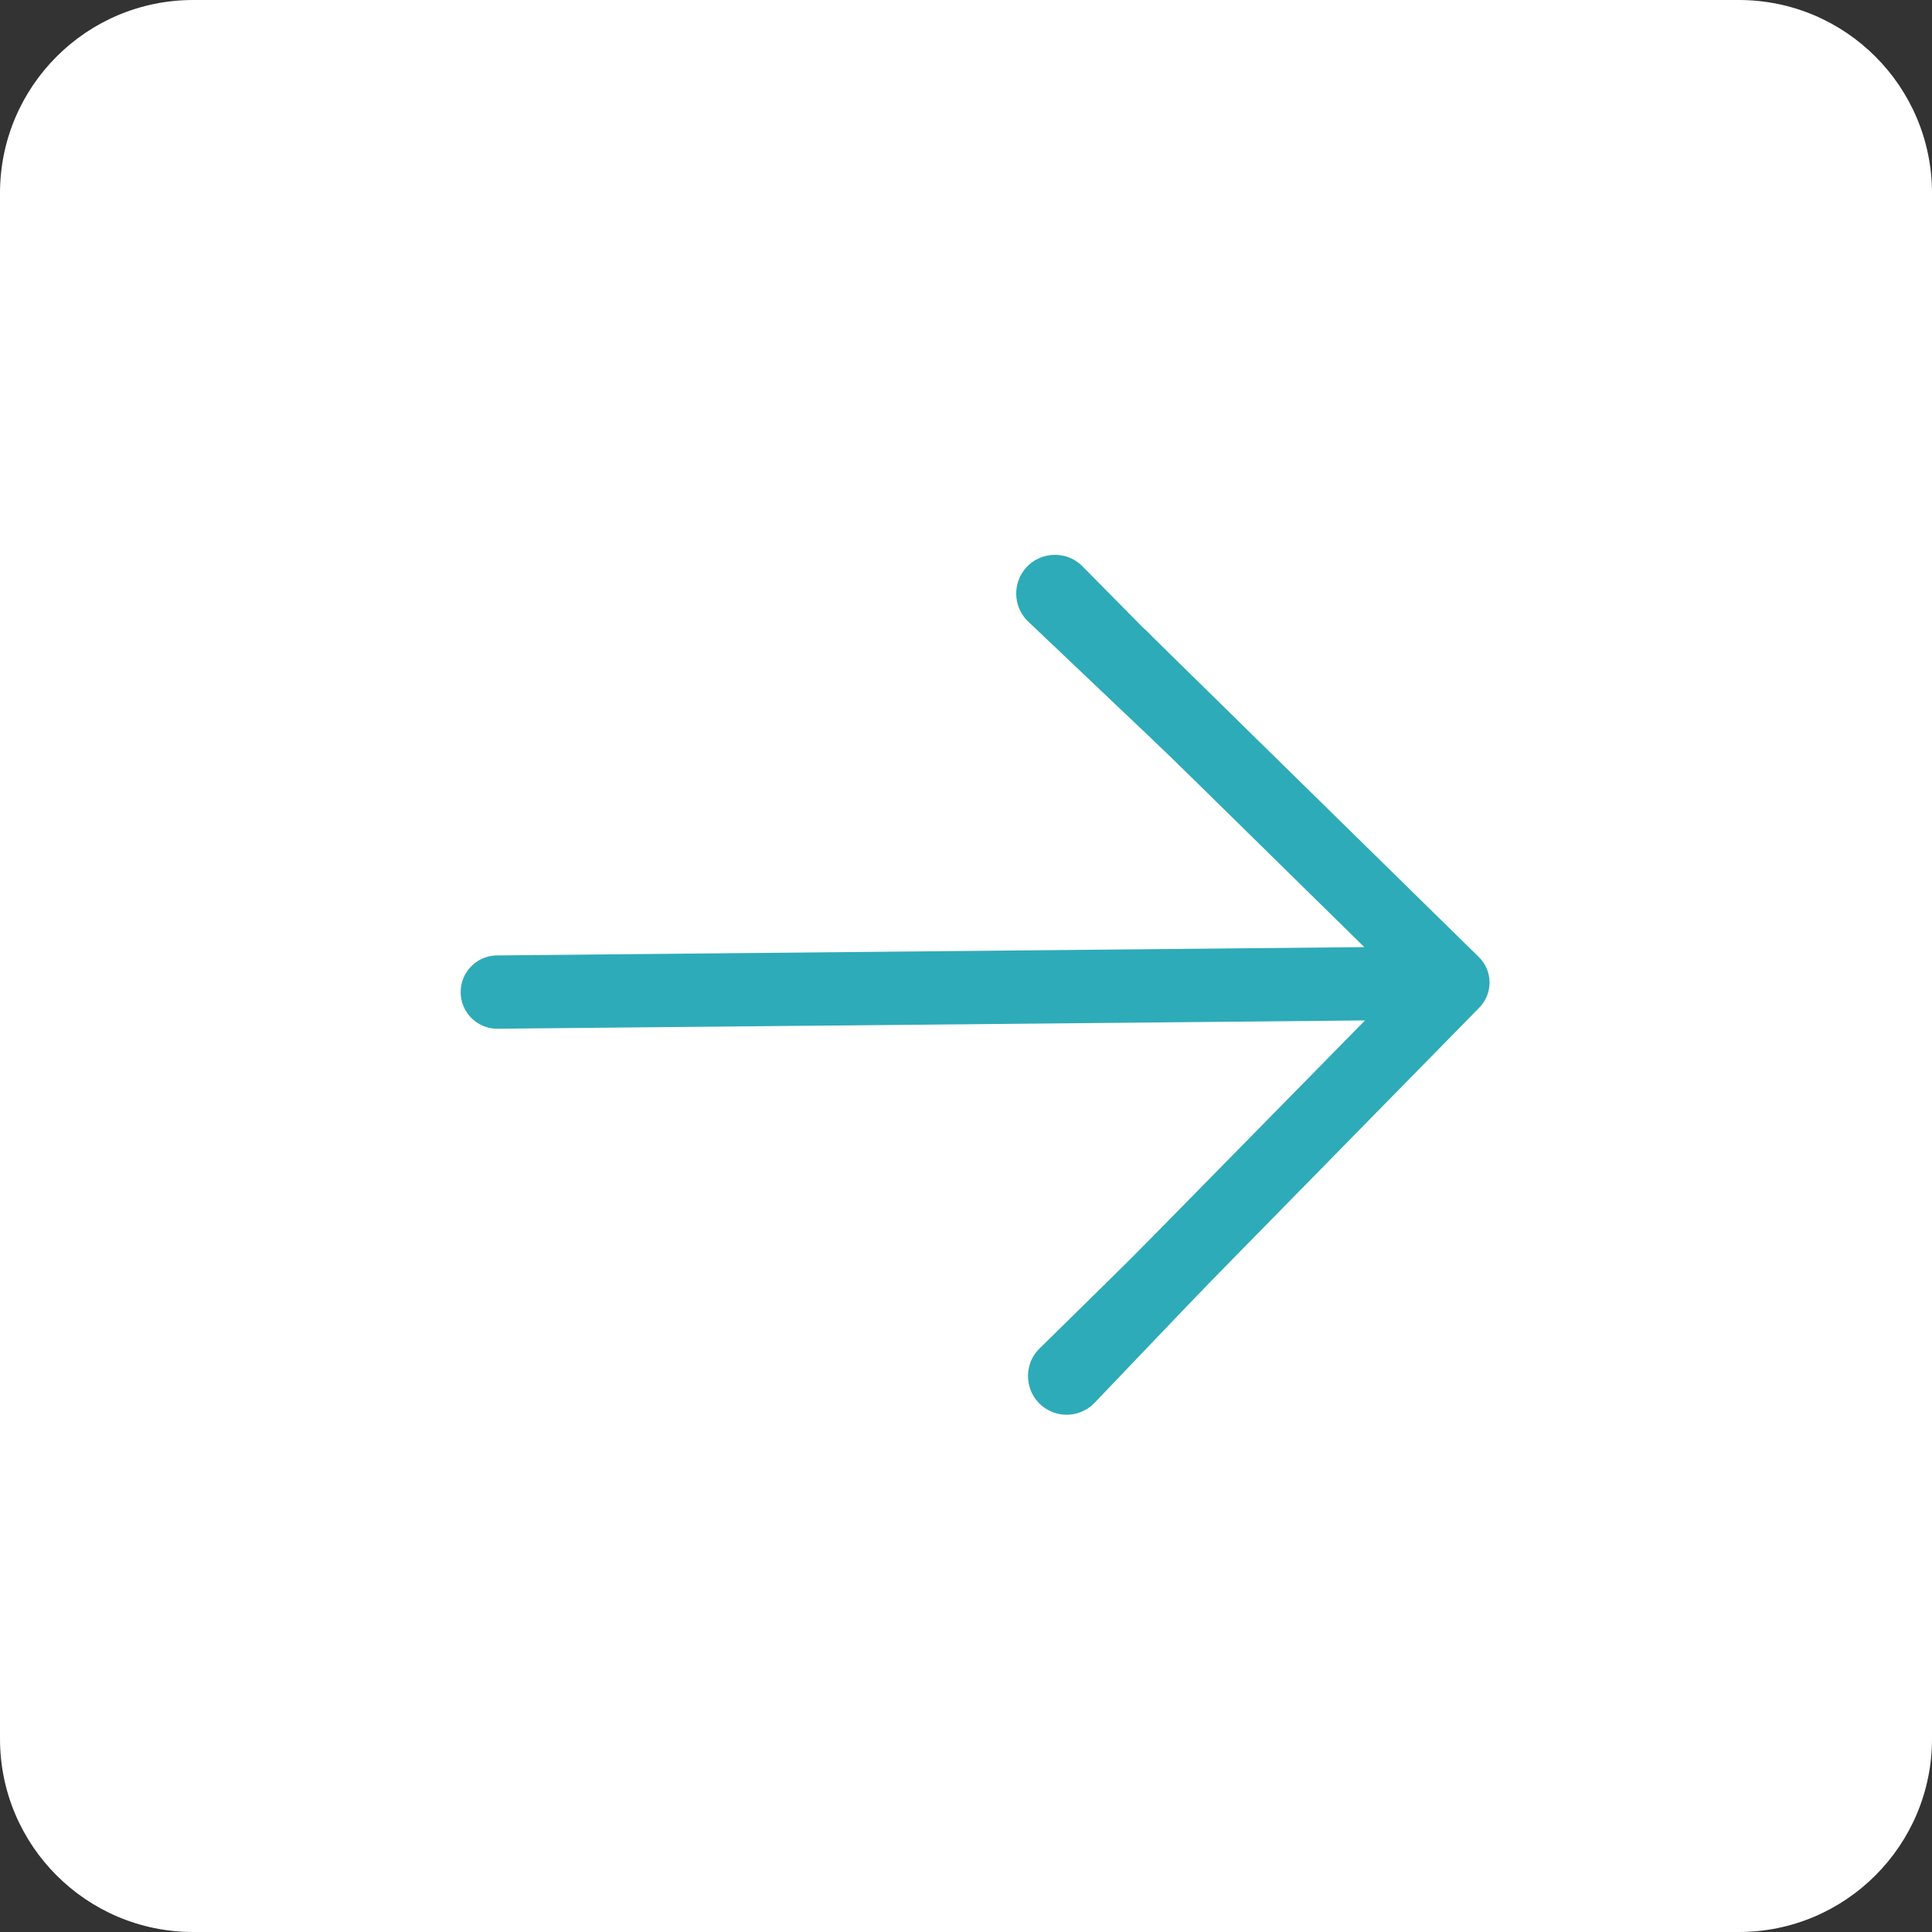 <?xml version="1.0" encoding="UTF-8"?> <svg xmlns="http://www.w3.org/2000/svg" width="80" height="80" viewBox="0 0 80 80" fill="none"><rect x="0" y="0" width="80" height="80" fill="#333333" stroke="none"/><g clip-path="url(#clip0_184_367)"><path d="M72 0H8C3.582 0 0 3.582 0 8V72C0 76.418 3.582 80 8 80H72C76.418 80 80 76.418 80 72V8C80 3.582 76.418 0 72 0Z" fill="white"></path><path d="M47.614 26.265C47.478 26.105 47.309 25.975 47.12 25.883C46.93 25.791 46.724 25.74 46.513 25.732C46.303 25.725 46.093 25.761 45.898 25.839C45.702 25.917 45.525 26.035 45.378 26.186C45.23 26.336 45.116 26.515 45.041 26.712C44.967 26.909 44.935 27.12 44.946 27.33C44.958 27.54 45.013 27.746 45.108 27.933C45.204 28.121 45.337 28.287 45.5 28.42L56.494 39.218L20.499 39.563C20.111 39.587 19.747 39.76 19.482 40.044C19.217 40.329 19.071 40.705 19.075 41.094C19.078 41.483 19.231 41.856 19.502 42.136C19.772 42.416 20.14 42.581 20.529 42.598L56.523 42.254L45.721 53.248C45.449 53.538 45.299 53.922 45.303 54.319C45.307 54.717 45.464 55.097 45.741 55.382C45.882 55.521 46.05 55.631 46.233 55.705C46.417 55.779 46.614 55.817 46.812 55.815C47.011 55.813 47.207 55.772 47.389 55.694C47.572 55.616 47.737 55.503 47.875 55.362L61.236 41.743C61.378 41.603 61.491 41.437 61.567 41.252C61.643 41.068 61.681 40.871 61.679 40.672C61.678 40.472 61.636 40.275 61.556 40.093C61.476 39.91 61.36 39.745 61.215 39.609L47.614 26.265Z" fill="#2EABB8"></path><path d="M43.276 58.31C42.434 57.745 42.322 56.549 43.045 55.838L53.445 45.615C53.908 45.159 54.629 45.092 55.169 45.454C55.876 45.927 55.985 46.924 55.397 47.539L45.326 58.086C44.788 58.649 43.923 58.744 43.276 58.31Z" fill="#2EABB8"></path><path d="M42.356 23.677C42.923 22.841 44.113 22.732 44.824 23.451L55.731 34.493C55.918 34.682 56.045 34.921 56.097 35.182C56.352 36.477 54.793 37.335 53.836 36.427L42.579 25.741C42.009 25.201 41.915 24.327 42.356 23.677Z" fill="#2EABB8"></path></g><defs><clipPath id="clip0_184_367"><rect width="80" height="80" fill="white"></rect></clipPath></defs></svg> 